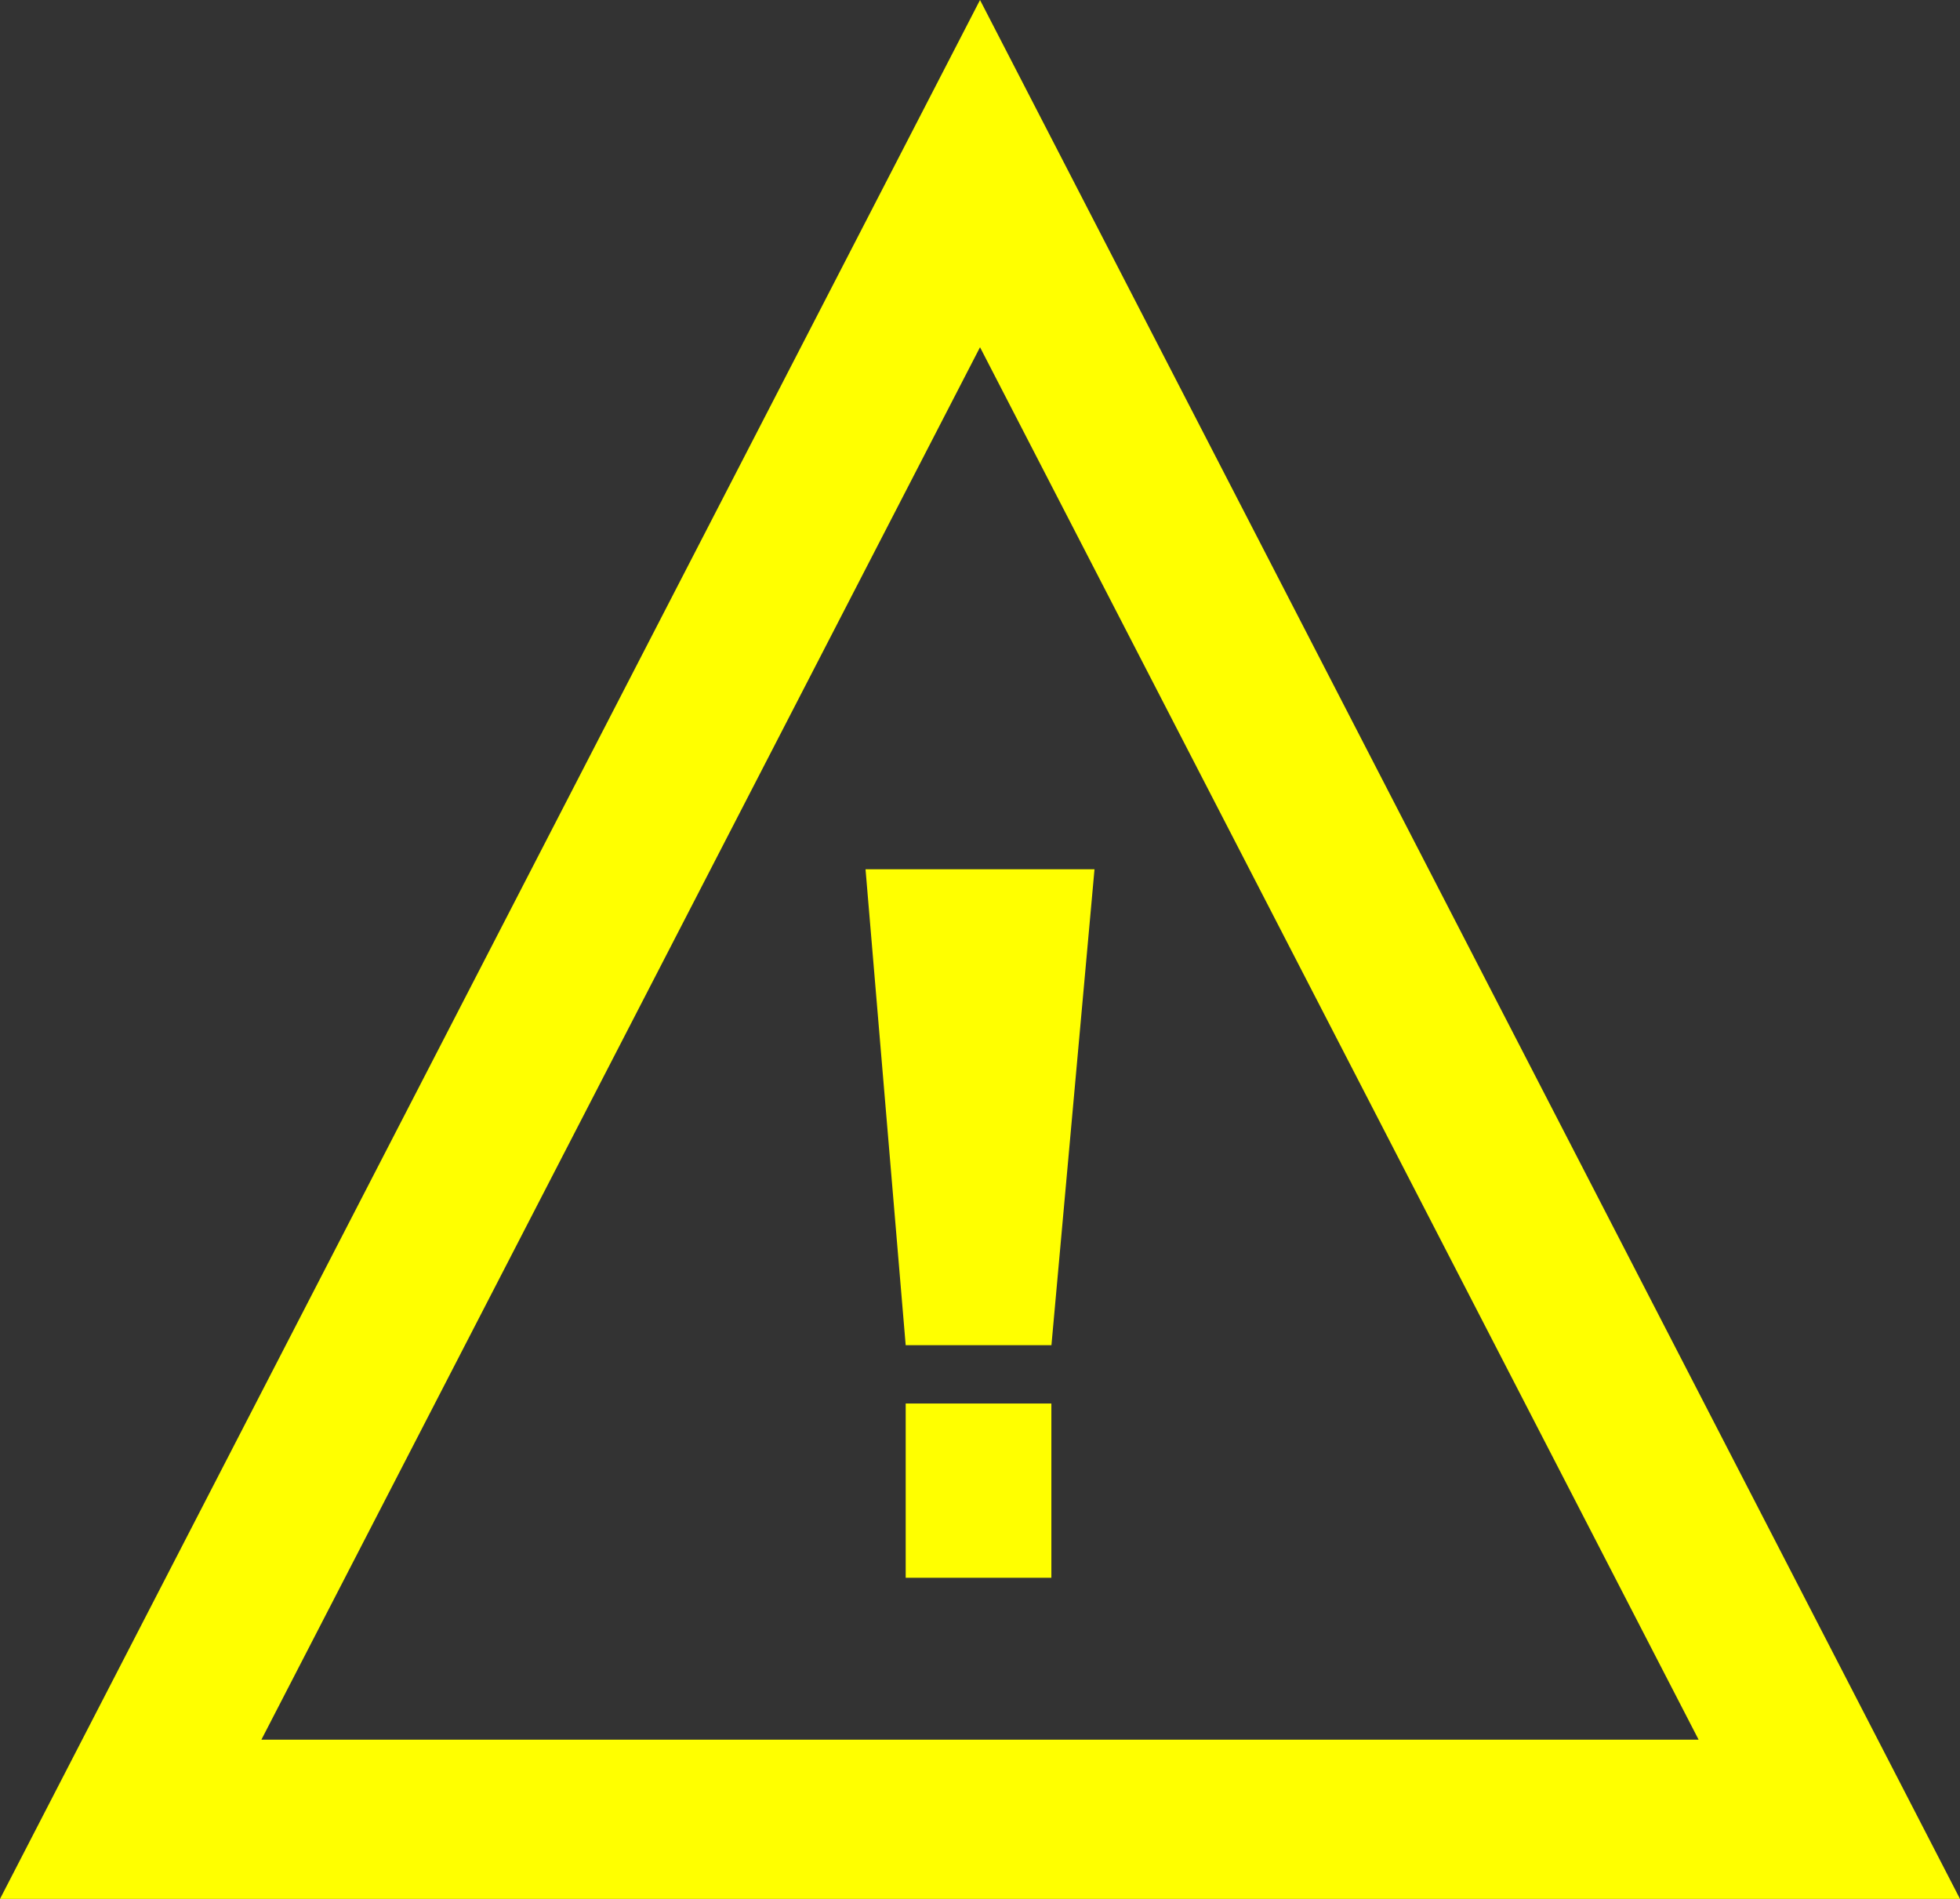 <svg xmlns="http://www.w3.org/2000/svg" width="53.927" height="52.242" viewBox="0 0 53.927 52.242"><rect x="0" y="0" width="53.927" height="52.242" fill="#333333" stroke="none"/><defs><style>.a{fill:#ff0;}</style></defs><g transform="translate(0 -0.001)"><path class="a" d="M26.964,9.553,46.735,47.861H7.192ZM0,52.242H53.927L26.964,0Z" transform="translate(0 0.001)"/><path class="a" d="M89.114,89.491h6.3l-1.185,13.094H90.219Z" transform="translate(-65.3 -65.575)"/><rect class="a" width="4.008" height="4.794" transform="translate(24.919 38.614)"/></g></svg>
